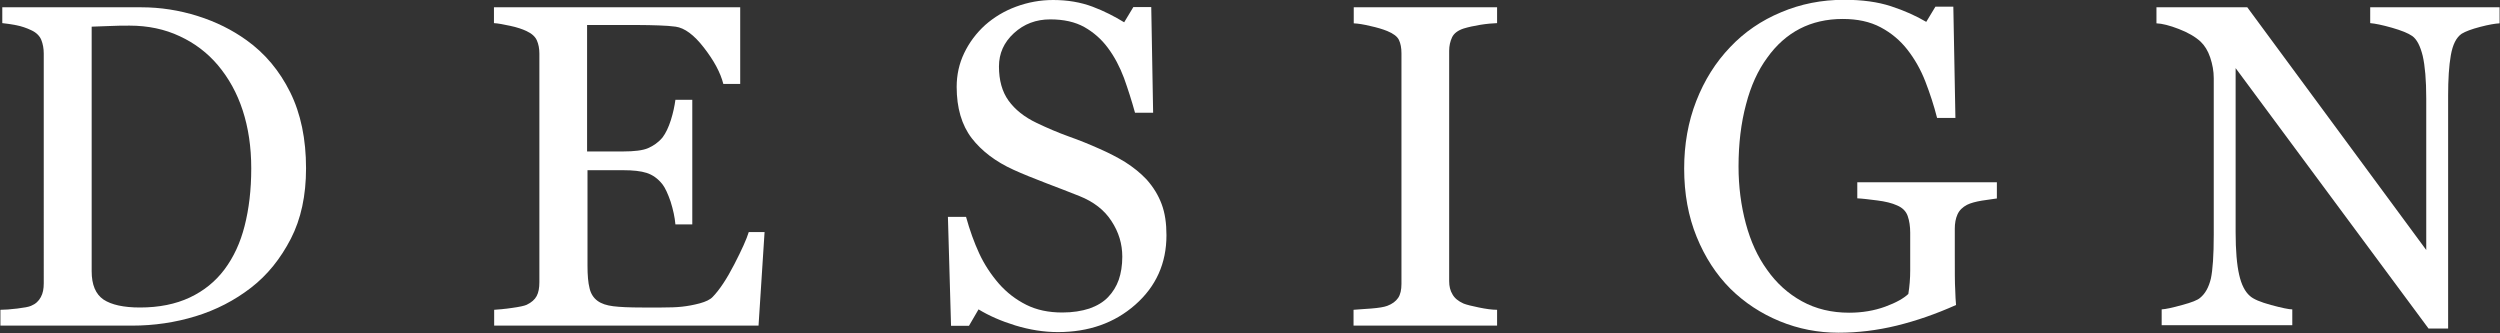 <?xml version="1.0" encoding="utf-8"?>
<!-- Generator: Adobe Illustrator 24.0.1, SVG Export Plug-In . SVG Version: 6.00 Build 0)  -->
<svg version="1.0" id="レイヤー_1" xmlns="http://www.w3.org/2000/svg" xmlns:xlink="http://www.w3.org/1999/xlink" x="0px"
	 y="0px" width="120px" height="16px" viewBox="0 0 120 16" enable-background="new 0 0 120 16" xml:space="preserve">
<rect x="0" y="0" width="120" height="16" fill="#333333" stroke="none"/>
<g>
	<g>
		<path fill="#FFFFFF" d="M14.69,8.08c0,1.3-0.24,2.43-0.73,3.38c-0.49,0.95-1.12,1.74-1.91,2.35c-0.79,0.61-1.68,1.07-2.66,1.37
			s-2,0.45-3.05,0.45H0.02v-0.76c0.21,0,0.48-0.02,0.81-0.06c0.33-0.04,0.55-0.08,0.66-0.13c0.22-0.09,0.37-0.23,0.47-0.42
			c0.1-0.18,0.14-0.4,0.14-0.66V2.57c0-0.24-0.04-0.46-0.12-0.66C1.9,1.72,1.74,1.56,1.5,1.45C1.27,1.34,1.03,1.26,0.78,1.21
			c-0.26-0.05-0.48-0.08-0.67-0.1V0.35h6.67c0.92,0,1.82,0.14,2.71,0.42c0.89,0.28,1.66,0.67,2.33,1.15c0.9,0.64,1.6,1.48,2.11,2.51
			C14.44,5.46,14.69,6.68,14.69,8.08z M12.06,8.08c0-1.03-0.14-1.95-0.41-2.78c-0.27-0.83-0.67-1.55-1.19-2.17
			c-0.5-0.59-1.1-1.05-1.83-1.39C7.91,1.4,7.1,1.23,6.22,1.23c-0.29,0-0.63,0-1,0.02C4.86,1.26,4.58,1.27,4.4,1.28v11.74
			c0,0.65,0.19,1.1,0.57,1.36c0.38,0.25,0.96,0.38,1.75,0.38c0.91,0,1.71-0.16,2.39-0.48c0.68-0.32,1.23-0.77,1.66-1.34
			c0.45-0.6,0.77-1.3,0.97-2.09C11.95,10.03,12.06,9.12,12.06,8.08z"/>
		<path fill="#FFFFFF" d="M36.7,11.13l-0.29,4.5H23.72v-0.76c0.21-0.01,0.5-0.04,0.86-0.09c0.36-0.05,0.59-0.1,0.7-0.15
			c0.23-0.11,0.39-0.25,0.48-0.42c0.09-0.17,0.13-0.39,0.13-0.66V2.57c0-0.24-0.04-0.45-0.12-0.63c-0.08-0.18-0.24-0.33-0.5-0.45
			c-0.19-0.09-0.45-0.18-0.78-0.25c-0.33-0.07-0.59-0.12-0.78-0.13V0.35h11.82v3.68h-0.81c-0.14-0.55-0.45-1.12-0.93-1.74
			s-0.93-0.95-1.36-1.01c-0.22-0.03-0.49-0.05-0.8-0.06c-0.31-0.01-0.66-0.02-1.05-0.02h-2.4v6.07h1.72c0.55,0,0.96-0.05,1.21-0.16
			S31.6,6.84,31.8,6.6c0.16-0.21,0.29-0.49,0.4-0.83c0.11-0.35,0.18-0.68,0.22-0.98h0.81v5.98h-0.81c-0.03-0.34-0.11-0.71-0.23-1.09
			c-0.13-0.38-0.26-0.66-0.39-0.83c-0.22-0.28-0.48-0.46-0.76-0.55s-0.66-0.13-1.12-0.13h-1.72v4.58c0,0.46,0.03,0.82,0.1,1.09
			c0.06,0.26,0.19,0.46,0.38,0.6c0.19,0.14,0.44,0.22,0.76,0.26c0.32,0.04,0.78,0.06,1.38,0.06c0.24,0,0.55,0,0.94,0
			s0.71-0.01,0.98-0.04c0.27-0.03,0.55-0.08,0.85-0.16c0.29-0.08,0.5-0.18,0.62-0.31c0.33-0.34,0.68-0.87,1.04-1.57
			c0.36-0.7,0.59-1.21,0.69-1.54H36.7z"/>
		<path fill="#FFFFFF" d="M55.04,8.62c0.32,0.36,0.56,0.75,0.72,1.18s0.23,0.92,0.23,1.49c0,1.35-0.5,2.46-1.5,3.34
			c-1,0.88-2.24,1.31-3.71,1.31c-0.68,0-1.36-0.11-2.05-0.32c-0.68-0.21-1.27-0.47-1.76-0.77l-0.46,0.79h-0.86l-0.15-5.23h0.87
			c0.18,0.65,0.39,1.23,0.63,1.75s0.56,1.01,0.95,1.46c0.37,0.42,0.81,0.76,1.31,1.01S50.33,15,50.99,15c0.5,0,0.93-0.07,1.3-0.19
			c0.37-0.13,0.67-0.31,0.9-0.55s0.4-0.52,0.51-0.83c0.11-0.32,0.17-0.69,0.17-1.11c0-0.61-0.17-1.18-0.52-1.71
			c-0.34-0.53-0.86-0.93-1.54-1.2c-0.47-0.19-1-0.39-1.6-0.62c-0.6-0.23-1.12-0.44-1.56-0.64c-0.86-0.39-1.53-0.9-2.01-1.52
			C46.16,6,45.92,5.18,45.92,4.17c0-0.58,0.12-1.12,0.36-1.62c0.24-0.5,0.57-0.95,1.01-1.35c0.42-0.37,0.91-0.67,1.48-0.88
			c0.57-0.21,1.16-0.32,1.78-0.32c0.7,0,1.33,0.11,1.89,0.32c0.56,0.21,1.06,0.47,1.52,0.75l0.44-0.73h0.86l0.09,5.07h-0.87
			c-0.16-0.58-0.34-1.14-0.53-1.67c-0.2-0.53-0.45-1.01-0.77-1.44c-0.31-0.42-0.69-0.75-1.13-1c-0.45-0.25-0.99-0.37-1.64-0.37
			c-0.68,0-1.26,0.22-1.74,0.66c-0.48,0.44-0.72,0.97-0.72,1.6c0,0.66,0.15,1.21,0.46,1.64c0.31,0.43,0.76,0.79,1.35,1.07
			c0.52,0.25,1.04,0.47,1.54,0.65c0.51,0.18,1,0.38,1.47,0.59c0.43,0.19,0.85,0.4,1.24,0.64C54.4,8.03,54.74,8.3,55.04,8.62z"/>
		<path fill="#FFFFFF" d="M71.85,15.63h-6.88v-0.76c0.19-0.01,0.47-0.04,0.84-0.06c0.37-0.03,0.62-0.07,0.78-0.13
			c0.24-0.09,0.41-0.22,0.52-0.38c0.11-0.16,0.16-0.39,0.16-0.67V2.55c0-0.25-0.04-0.46-0.12-0.63c-0.08-0.17-0.27-0.31-0.56-0.43
			c-0.22-0.09-0.49-0.17-0.81-0.24c-0.33-0.08-0.59-0.12-0.8-0.13V0.35h6.88v0.76c-0.22,0.01-0.49,0.03-0.8,0.08
			c-0.31,0.05-0.58,0.11-0.81,0.18c-0.27,0.09-0.46,0.23-0.55,0.42c-0.09,0.19-0.14,0.41-0.14,0.65V13.5c0,0.24,0.05,0.45,0.16,0.63
			c0.1,0.18,0.28,0.33,0.53,0.44c0.15,0.06,0.4,0.12,0.74,0.19s0.63,0.11,0.87,0.11V15.63z"/>
		<path fill="#FFFFFF" d="M95.82,9.53c-0.17,0.02-0.4,0.06-0.69,0.1c-0.29,0.05-0.53,0.11-0.71,0.2c-0.21,0.11-0.37,0.26-0.46,0.46
			c-0.09,0.2-0.13,0.43-0.13,0.69v1.18c0,0.86,0,1.44,0.02,1.74c0.01,0.3,0.02,0.55,0.04,0.74c-0.96,0.43-1.91,0.76-2.85,0.99
			s-1.88,0.34-2.79,0.34c-0.98,0-1.92-0.18-2.82-0.55s-1.69-0.89-2.37-1.56c-0.68-0.68-1.22-1.51-1.62-2.49
			c-0.4-0.98-0.6-2.07-0.6-3.28c0-1.16,0.19-2.24,0.58-3.24s0.93-1.86,1.63-2.59c0.68-0.72,1.5-1.28,2.44-1.67
			c0.94-0.4,1.95-0.6,3.03-0.6c0.86,0,1.61,0.1,2.25,0.31s1.2,0.46,1.69,0.75l0.44-0.73h0.86l0.1,5.34h-0.88
			c-0.15-0.59-0.34-1.17-0.56-1.74c-0.22-0.57-0.51-1.08-0.86-1.53c-0.35-0.45-0.78-0.81-1.29-1.08c-0.51-0.27-1.11-0.4-1.82-0.4
			c-0.77,0-1.46,0.16-2.06,0.47s-1.13,0.78-1.57,1.4c-0.44,0.6-0.78,1.34-1.01,2.23c-0.24,0.89-0.36,1.89-0.36,2.98
			c0,0.97,0.12,1.88,0.35,2.74c0.23,0.86,0.57,1.6,1.02,2.22c0.45,0.64,1,1.14,1.67,1.51c0.67,0.37,1.43,0.55,2.27,0.55
			c0.63,0,1.21-0.1,1.73-0.29c0.52-0.19,0.89-0.4,1.11-0.61c0.06-0.37,0.09-0.75,0.09-1.13c0-0.38,0-0.7,0-0.97v-0.84
			c0-0.3-0.04-0.57-0.12-0.8c-0.08-0.23-0.25-0.4-0.51-0.51c-0.24-0.11-0.56-0.19-0.96-0.24s-0.72-0.09-0.95-0.1V8.75h6.7V9.53z"/>
		<path fill="#FFFFFF" d="M119.98,1.12c-0.2,0.01-0.51,0.06-0.93,0.17c-0.42,0.11-0.71,0.22-0.89,0.33
			c-0.26,0.18-0.43,0.52-0.52,1.03s-0.13,1.16-0.13,1.94v11.18h-0.94l-9.26-12.5v7.88c0,0.88,0.06,1.56,0.17,2.04
			s0.28,0.81,0.51,1.01c0.17,0.16,0.51,0.3,1.02,0.44c0.52,0.14,0.86,0.21,1.02,0.21v0.76h-6.27v-0.76
			c0.19-0.01,0.52-0.08,0.98-0.21c0.46-0.12,0.75-0.24,0.86-0.34c0.25-0.2,0.42-0.51,0.52-0.92c0.09-0.41,0.14-1.12,0.14-2.12V3.75
			c0-0.33-0.06-0.66-0.17-0.99c-0.11-0.33-0.27-0.58-0.46-0.76c-0.26-0.24-0.61-0.44-1.05-0.61c-0.44-0.17-0.8-0.26-1.07-0.27V0.35
			h4.36L116.46,12V4.73c0-0.89-0.06-1.57-0.17-2.05c-0.12-0.48-0.28-0.79-0.5-0.95c-0.2-0.14-0.53-0.27-0.98-0.4
			c-0.46-0.13-0.8-0.2-1.04-0.22V0.35h6.21V1.12z"/>
	</g>
</g>
<g>
</g>
<g>
</g>
<g>
</g>
<g>
</g>
<g>
</g>
<g>
</g>
<g>
</g>
<g>
</g>
<g>
</g>
<g>
</g>
<g>
</g>
<g>
</g>
<g>
</g>
<g>
</g>
<g>
</g>
<g>
</g>
</svg>
